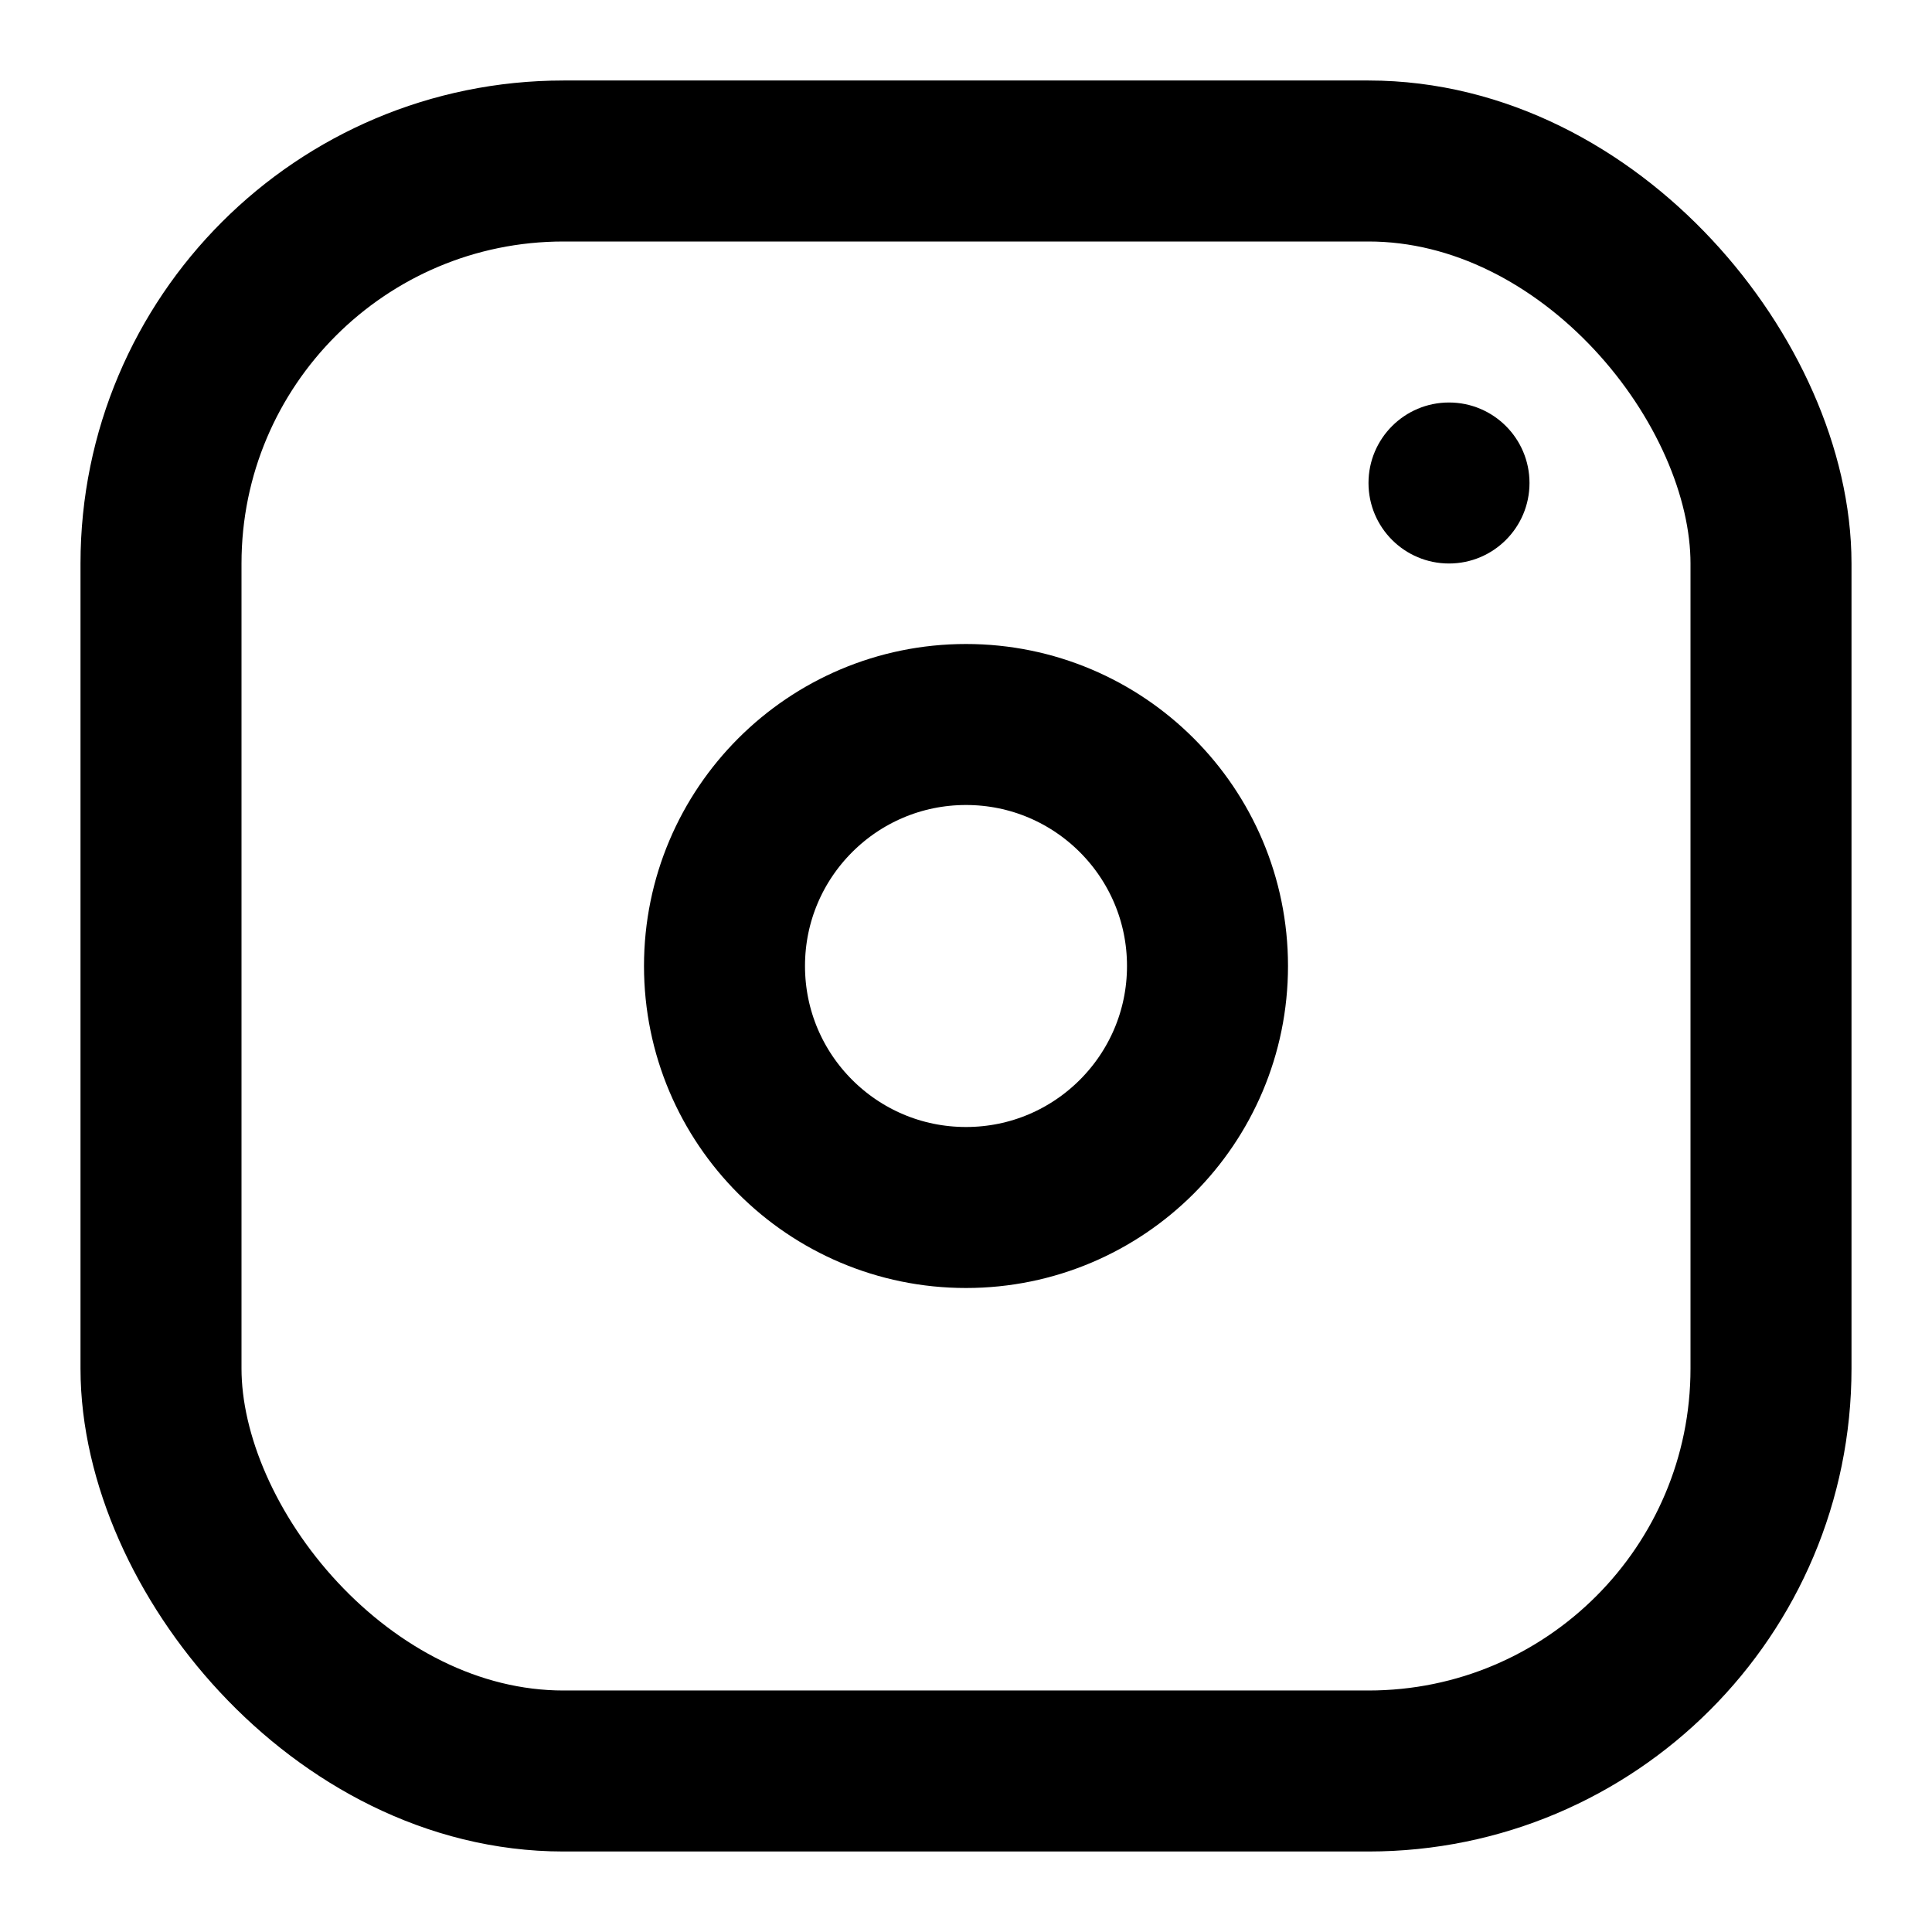 <svg width="24" height="24" viewBox="0 0 24 24" fill="none" xmlns="http://www.w3.org/2000/svg">
<rect x="2" y="2" width="20" height="20" rx="5" stroke="currentColor" stroke-width="2"/>
<circle cx="12" cy="12" r="3" stroke="currentColor" stroke-width="2"/>
<circle cx="18" cy="6" r="1" fill="currentColor"/>
</svg> 
